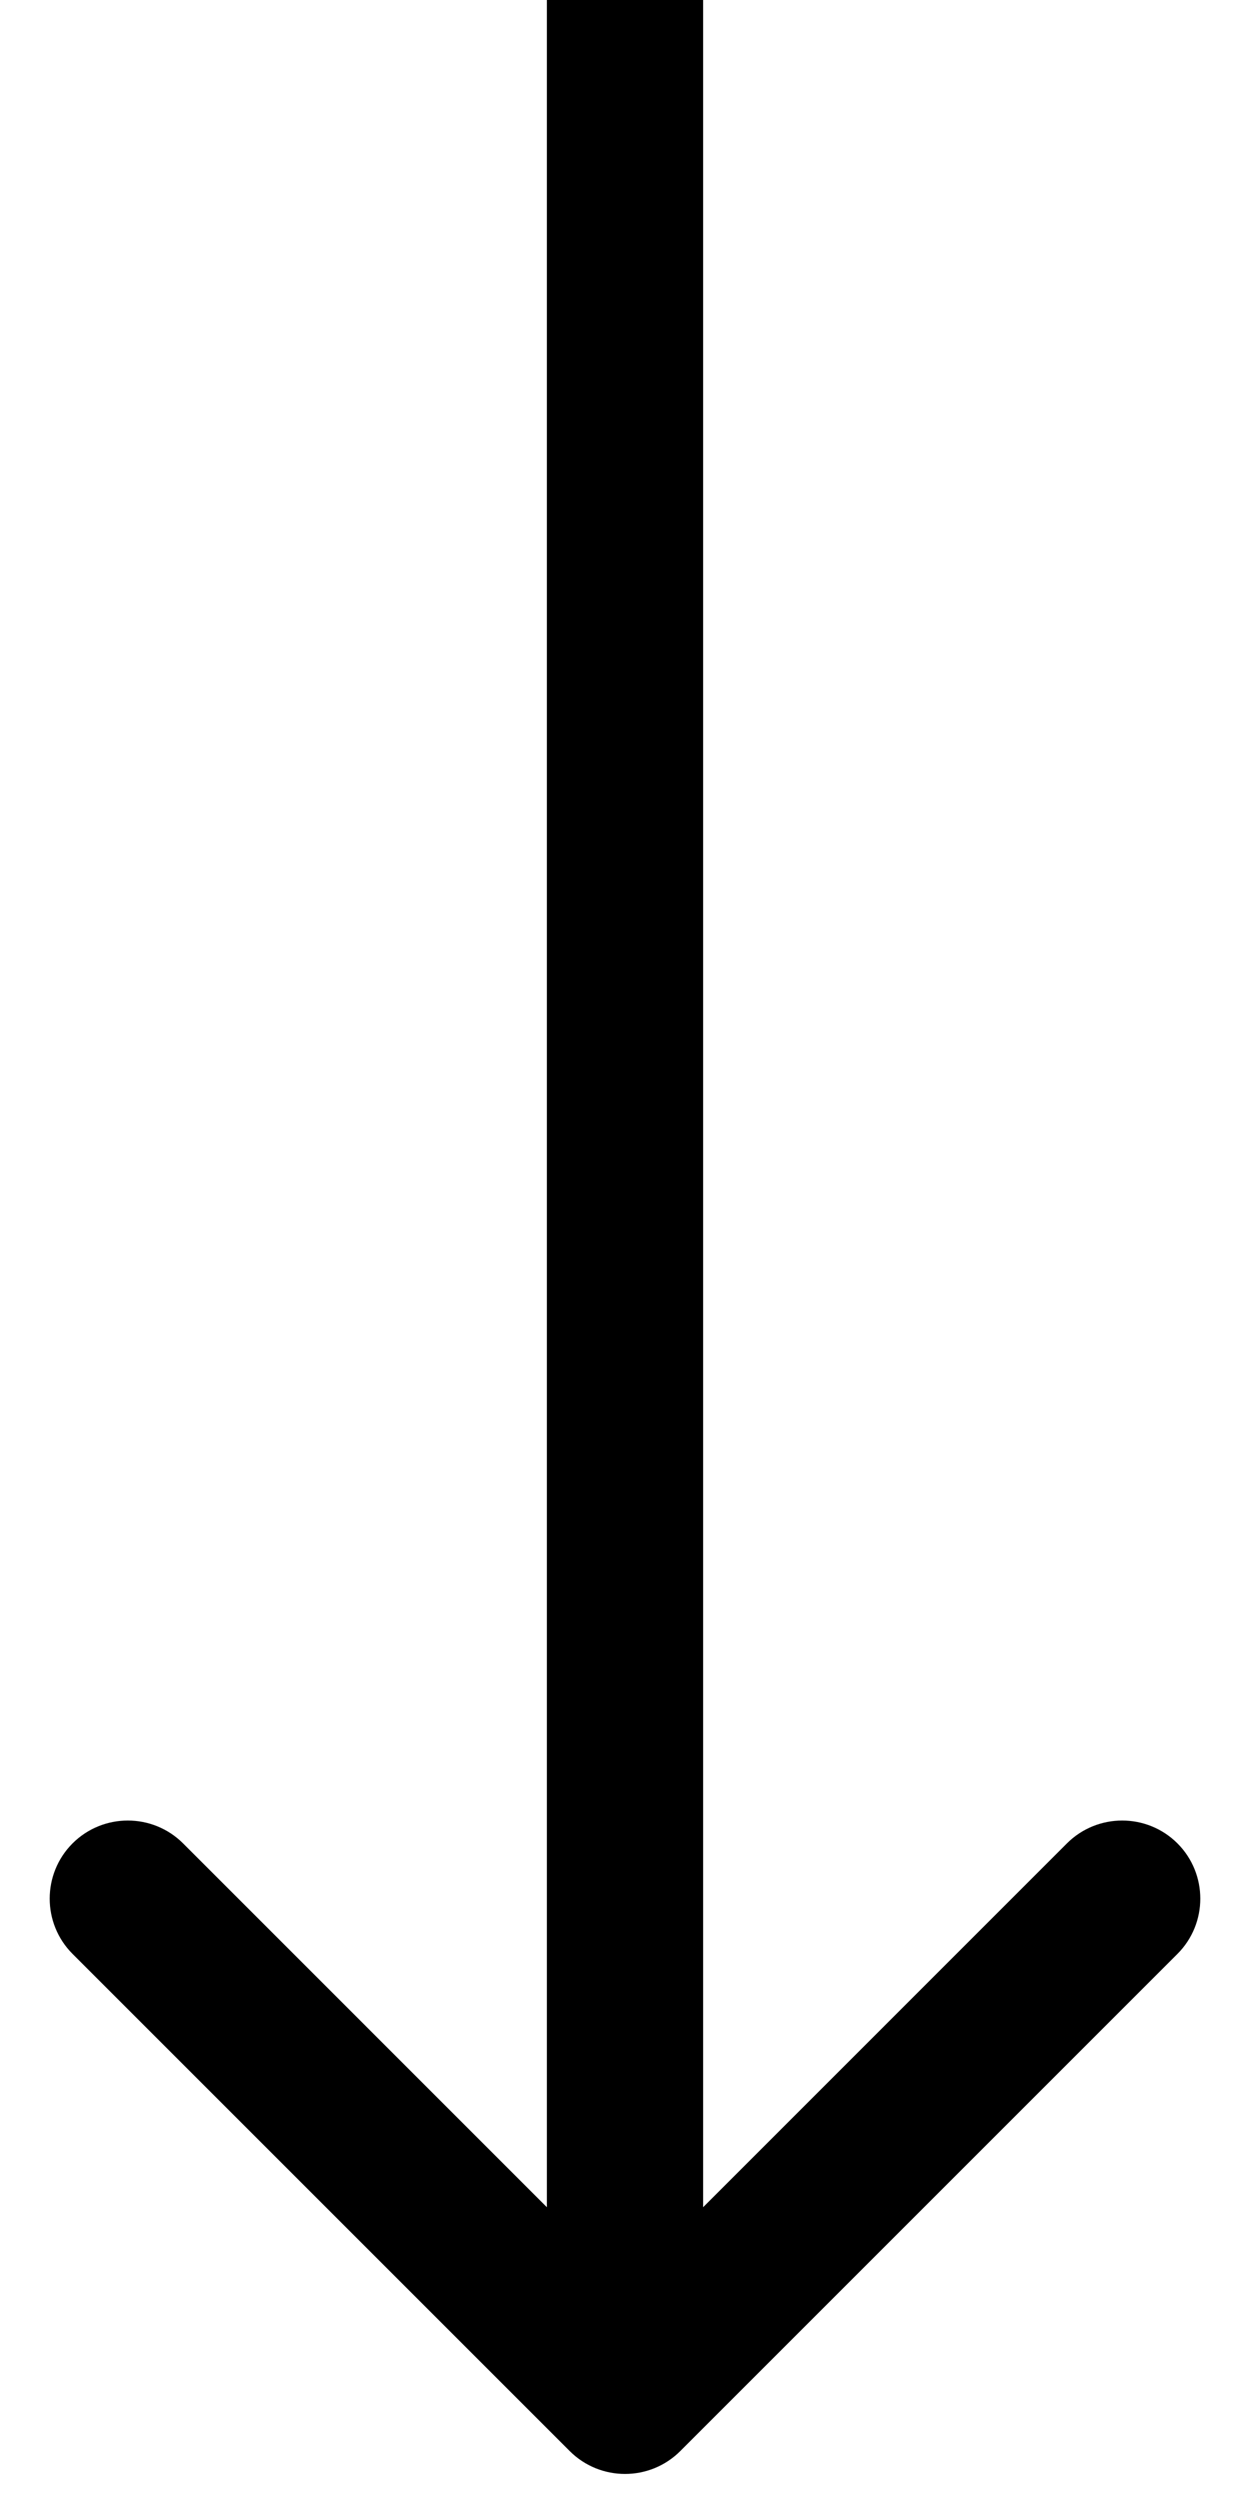 <svg width="24" height="48" viewBox="0 0 24 48" fill="none" xmlns="http://www.w3.org/2000/svg">
<path d="M10.939 47.061C11.525 47.646 12.475 47.646 13.061 47.061L22.607 37.515C23.192 36.929 23.192 35.979 22.607 35.393C22.021 34.808 21.071 34.808 20.485 35.393L12 43.879L3.515 35.393C2.929 34.808 1.979 34.808 1.393 35.393C0.808 35.979 0.808 36.929 1.393 37.515L10.939 47.061ZM10.5 -6.55671e-08L10.5 46L13.5 46L13.5 6.55671e-08L10.5 -6.55671e-08Z" fill="black"/>
</svg>
